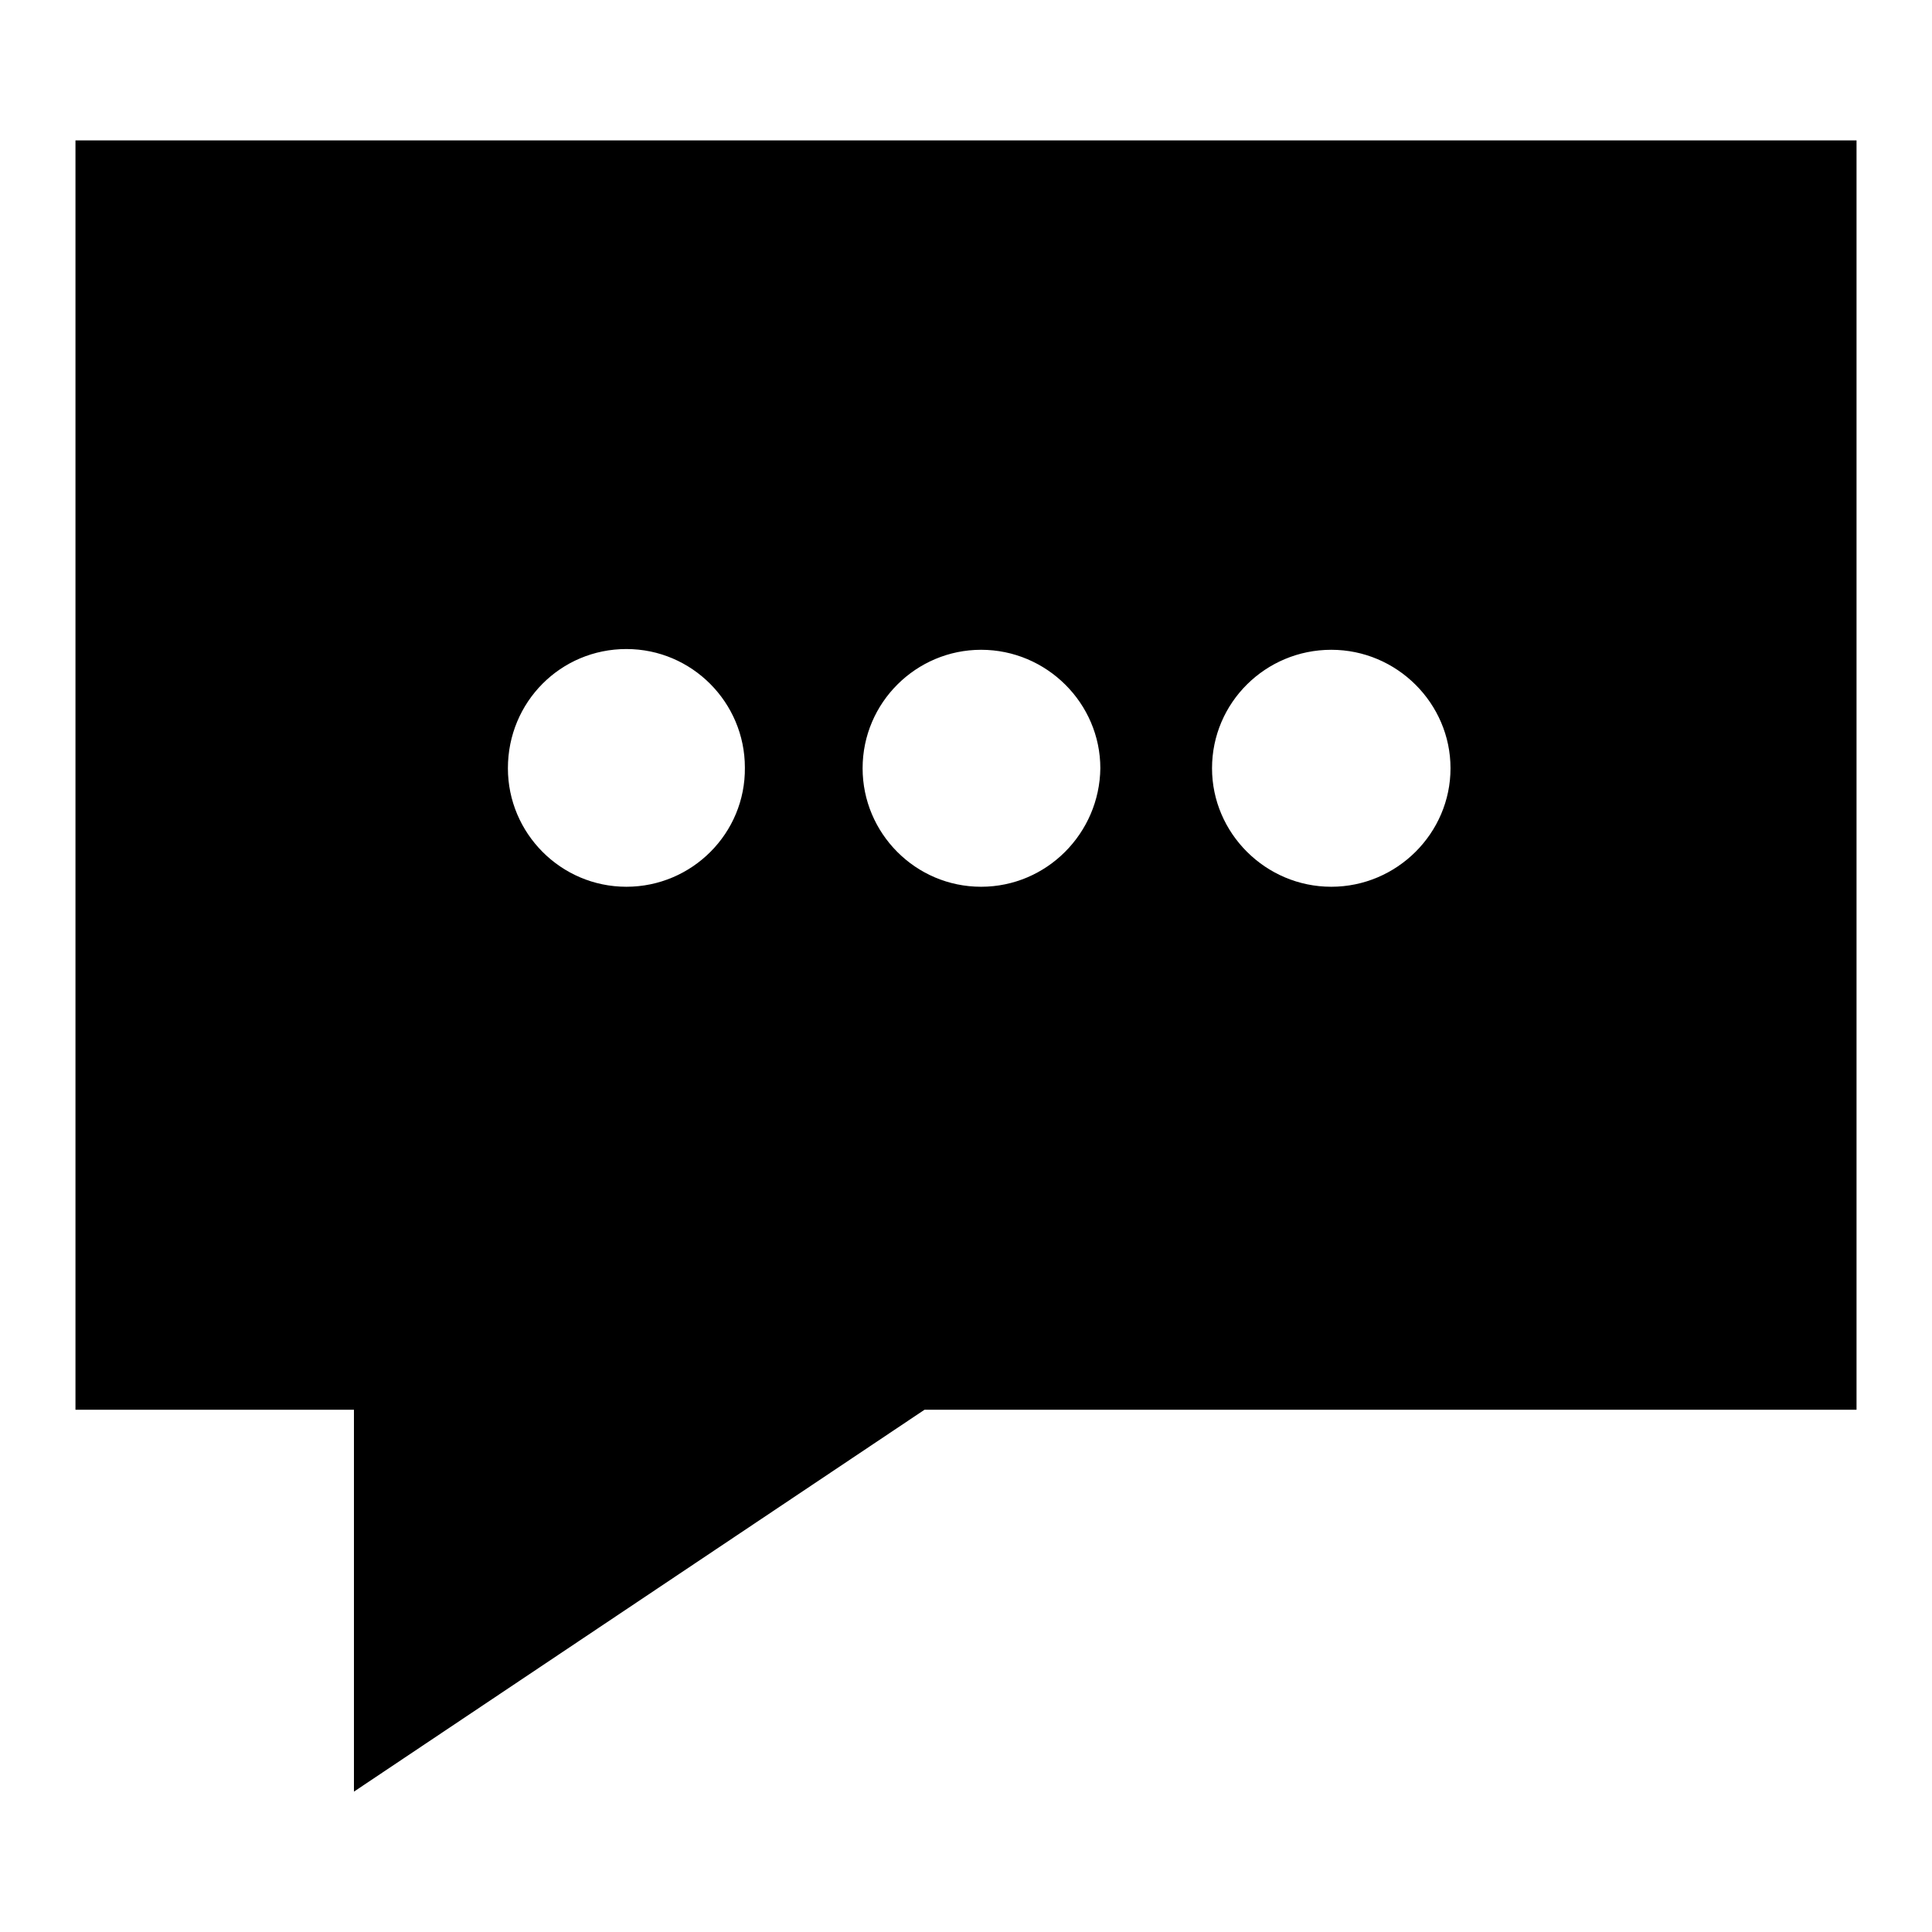<?xml version="1.0" encoding="utf-8"?>
<!-- Svg Vector Icons : http://www.onlinewebfonts.com/icon -->
<!DOCTYPE svg PUBLIC "-//W3C//DTD SVG 1.1//EN" "http://www.w3.org/Graphics/SVG/1.1/DTD/svg11.dtd">
<svg version="1.1" xmlns="http://www.w3.org/2000/svg" xmlns:xlink="http://www.w3.org/1999/xlink" x="0px" y="0px" viewBox="0 0 256 256" enable-background="new 0 0 256 256" xml:space="preserve">
<g><g><path fill="#000000" d="M10,18.6v168.2h36.9v50.6l75.6-50.6H246V18.6H10z M83,117.5c-8.7,0-15.7-7.1-15.7-15.7C67.3,93,74.3,86,83,86s15.7,7.1,15.7,15.7C98.8,110.4,91.7,117.5,83,117.5z M130,117.5c-8.7,0-15.7-7.1-15.7-15.7c0-8.7,7.1-15.7,15.7-15.7c8.7,0,15.8,7.1,15.8,15.7C145.7,110.4,138.7,117.5,130,117.5z M176.4,117.5c-8.7,0-15.8-7.1-15.8-15.7c0-8.7,7.1-15.7,15.8-15.7s15.8,7.1,15.8,15.7C192.2,110.4,185.1,117.5,176.4,117.5z"/></g></g>
</svg>
